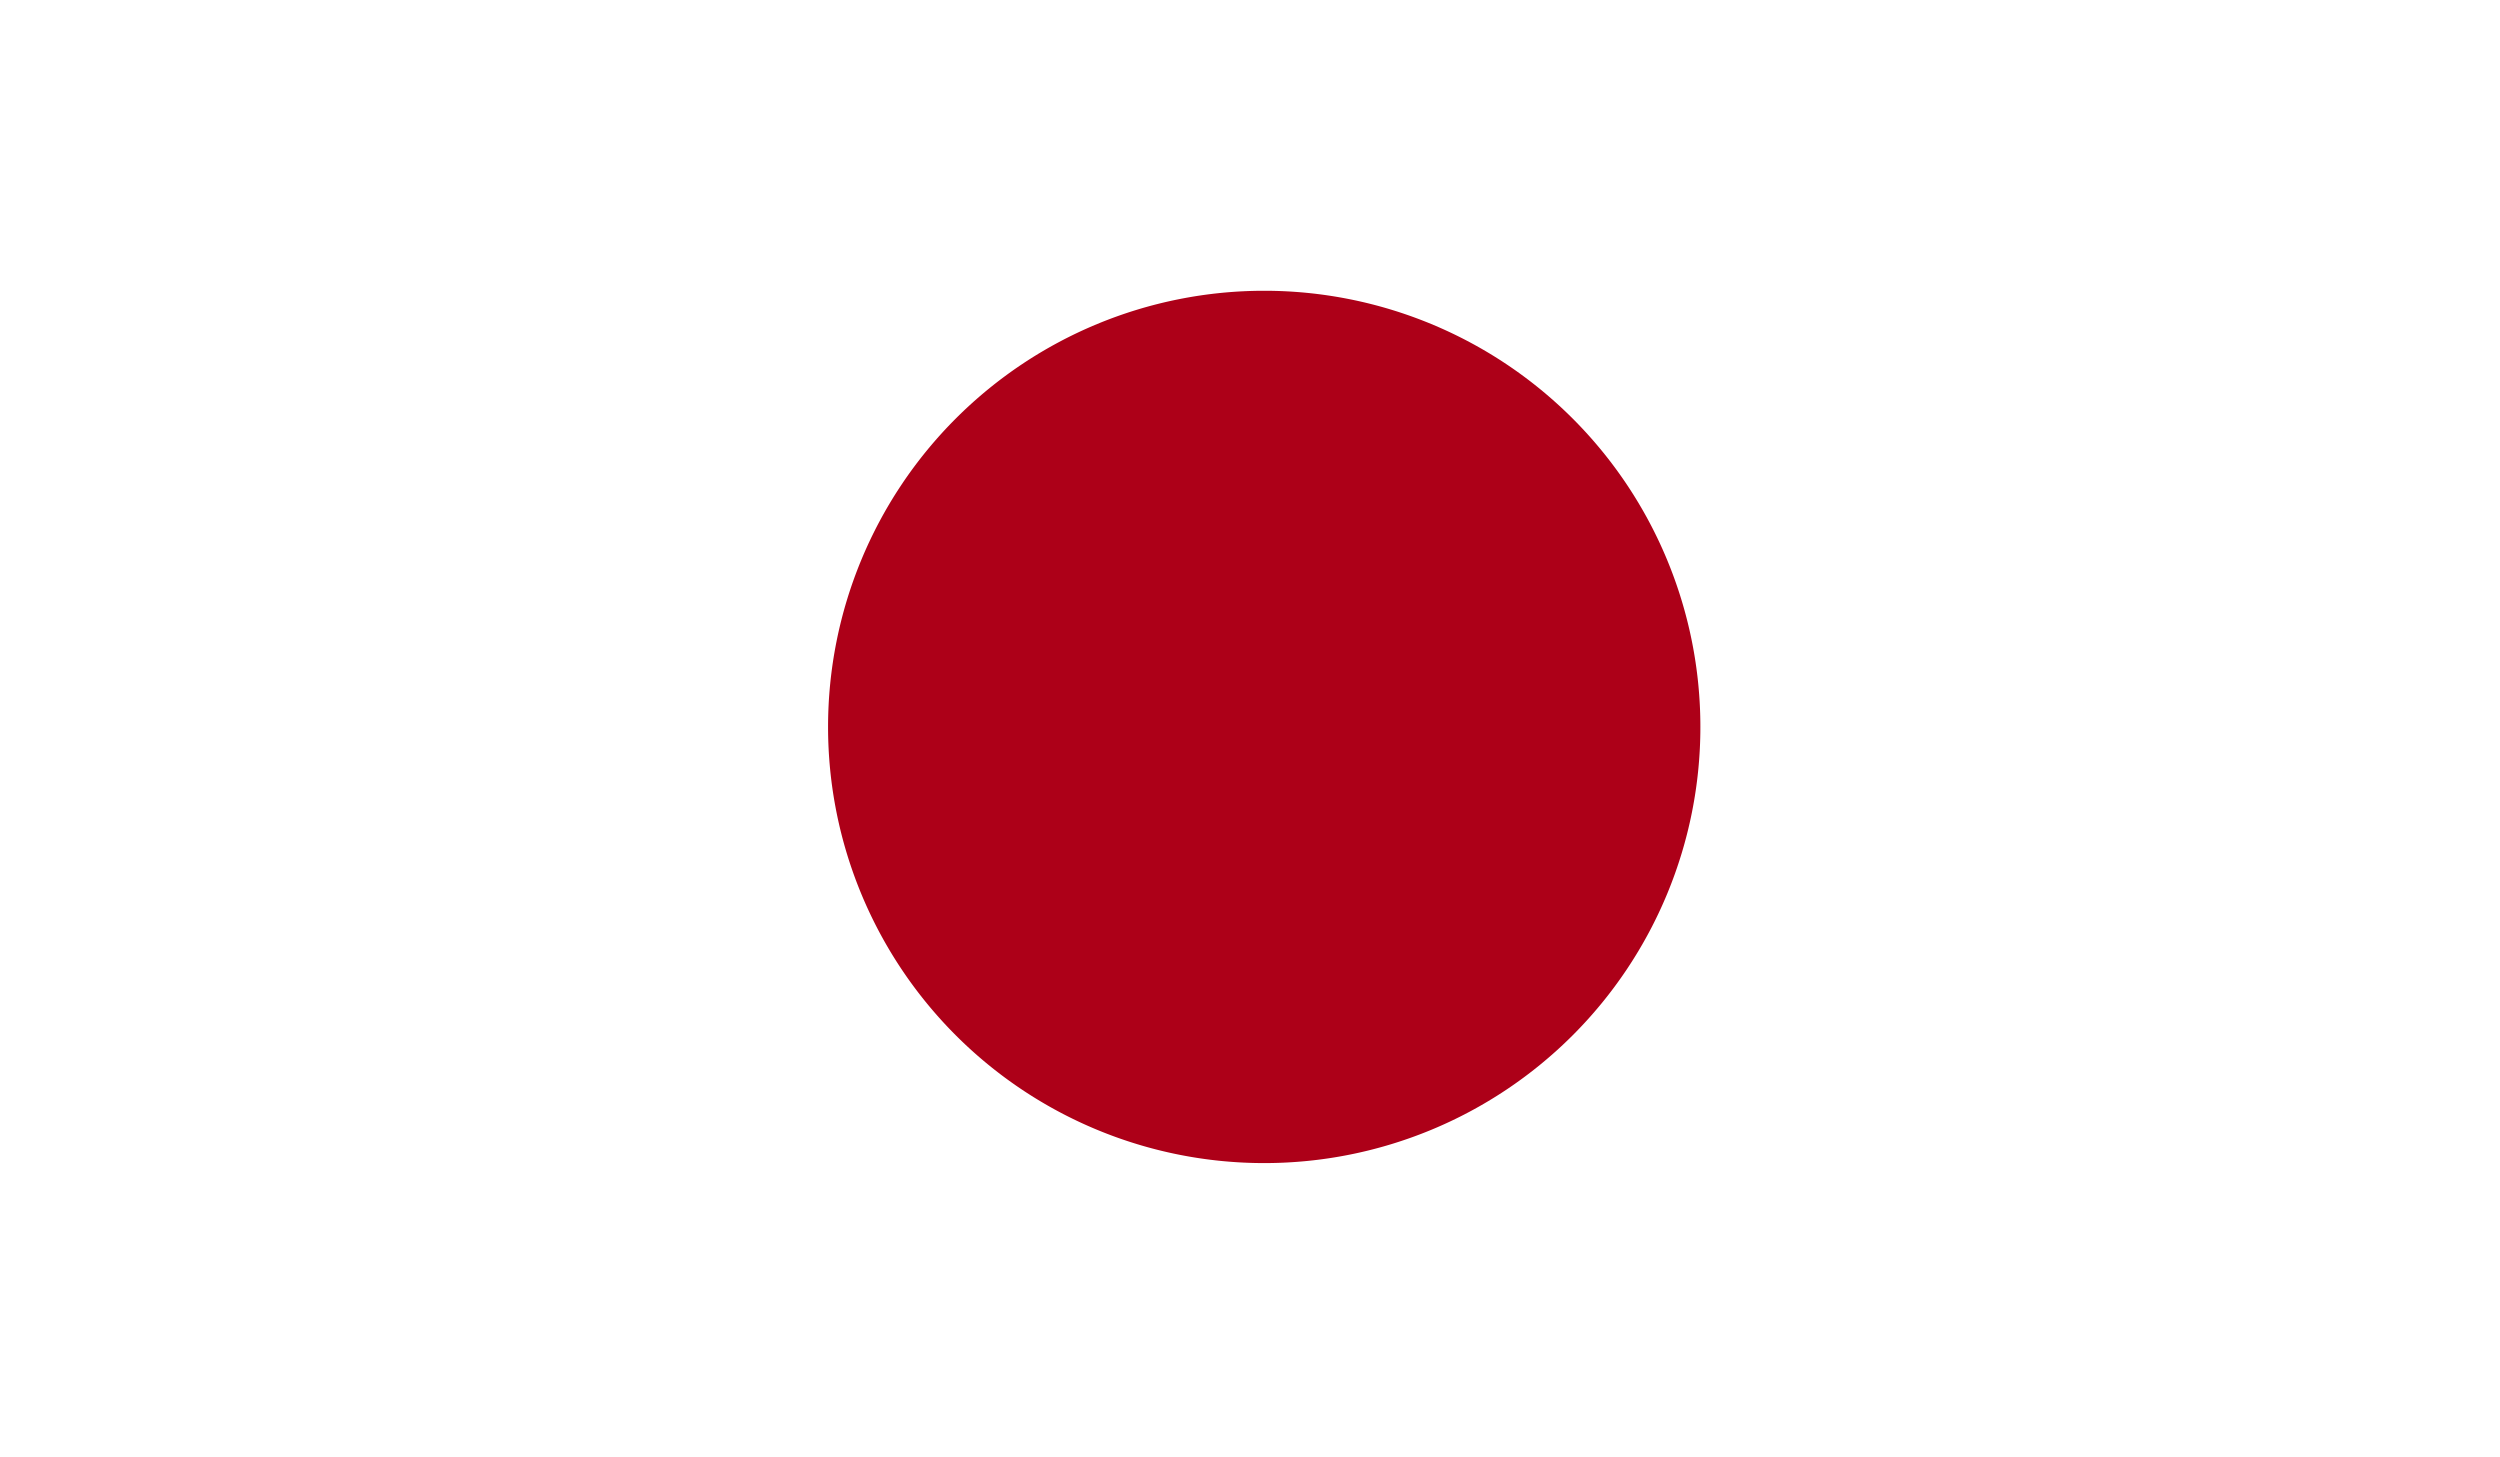 <svg xmlns="http://www.w3.org/2000/svg" xmlns:xlink="http://www.w3.org/1999/xlink" viewBox="0 0 7.91 4.61"><defs><style>.cls-1{fill:none;}.cls-2{clip-path:url(#clip-path);}.cls-3{fill:#fff;}.cls-4{fill:#ad0018;}</style><clipPath id="clip-path"><rect class="cls-1" width="7.91" height="4.61"/></clipPath></defs><title>Asset 10</title><g id="Layer_2" data-name="Layer 2"><g id="flag"><g class="cls-2"><rect class="cls-3" width="7.91" height="4.61"/><g class="cls-2"><path class="cls-4" d="M4,.92A1.38,1.38,0,0,1,4,3.68,1.38,1.38,0,0,1,4,.92"/></g></g></g></g></svg>